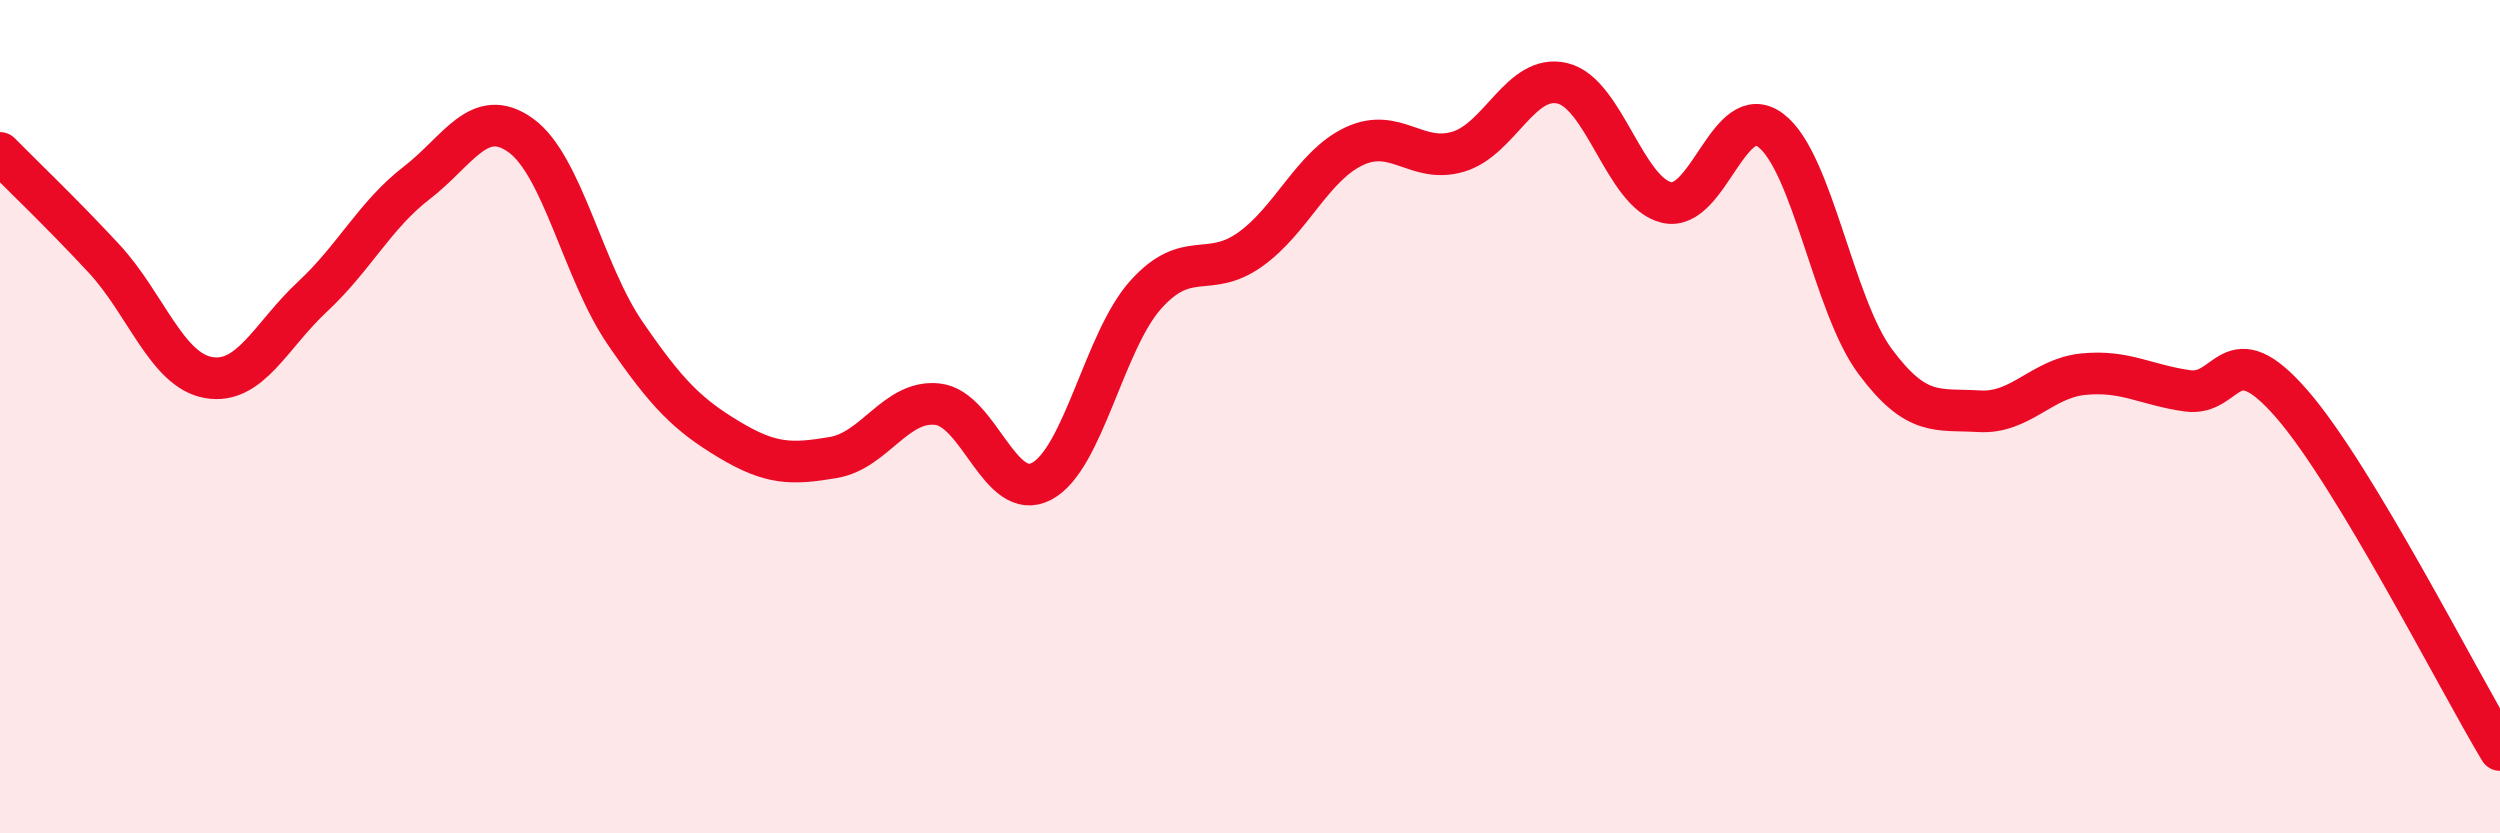 
    <svg width="60" height="20" viewBox="0 0 60 20" xmlns="http://www.w3.org/2000/svg">
      <path
        d="M 0,3.67 C 0.5,4.18 1.5,5.13 2.5,6.21 C 3.5,7.29 4,8.88 5,9.06 C 6,9.24 6.5,8.05 7.5,7.12 C 8.5,6.19 9,5.16 10,4.39 C 11,3.62 11.5,2.53 12.5,3.25 C 13.5,3.97 14,6.53 15,7.99 C 16,9.45 16.5,9.95 17.5,10.55 C 18.5,11.15 19,11.15 20,10.98 C 21,10.81 21.5,9.59 22.5,9.7 C 23.5,9.81 24,12.08 25,11.55 C 26,11.02 26.5,8.18 27.5,7.07 C 28.5,5.96 29,6.7 30,5.99 C 31,5.28 31.5,3.98 32.5,3.51 C 33.5,3.04 34,3.94 35,3.64 C 36,3.34 36.5,1.76 37.5,2 C 38.5,2.24 39,4.63 40,4.86 C 41,5.09 41.5,2.37 42.5,3.13 C 43.5,3.89 44,7.32 45,8.67 C 46,10.02 46.5,9.81 47.5,9.87 C 48.5,9.93 49,9.08 50,8.98 C 51,8.88 51.5,9.24 52.5,9.38 C 53.5,9.52 53.5,7.97 55,9.69 C 56.5,11.41 59,16.34 60,18L60 20L0 20Z"
        fill="#EB0A25"
        opacity="0.1"
        stroke-linecap="round"
        stroke-linejoin="round"
      />
      <path
        d="M 0,3.67 C 0.5,4.18 1.5,5.13 2.5,6.21 C 3.5,7.29 4,8.88 5,9.06 C 6,9.24 6.5,8.05 7.5,7.12 C 8.5,6.19 9,5.16 10,4.39 C 11,3.62 11.5,2.53 12.5,3.25 C 13.5,3.97 14,6.53 15,7.99 C 16,9.45 16.5,9.95 17.5,10.55 C 18.5,11.15 19,11.15 20,10.98 C 21,10.81 21.5,9.59 22.5,9.7 C 23.5,9.81 24,12.08 25,11.55 C 26,11.02 26.5,8.18 27.5,7.07 C 28.5,5.96 29,6.7 30,5.99 C 31,5.28 31.5,3.98 32.5,3.51 C 33.5,3.04 34,3.94 35,3.64 C 36,3.34 36.5,1.76 37.5,2 C 38.5,2.24 39,4.63 40,4.86 C 41,5.09 41.5,2.37 42.5,3.13 C 43.5,3.89 44,7.32 45,8.67 C 46,10.02 46.5,9.81 47.5,9.87 C 48.5,9.93 49,9.08 50,8.98 C 51,8.88 51.5,9.24 52.5,9.38 C 53.5,9.52 53.5,7.97 55,9.69 C 56.5,11.41 59,16.34 60,18"
        stroke="#EB0A25"
        stroke-width="1"
        fill="none"
        stroke-linecap="round"
        stroke-linejoin="round"
      />
    </svg>
  